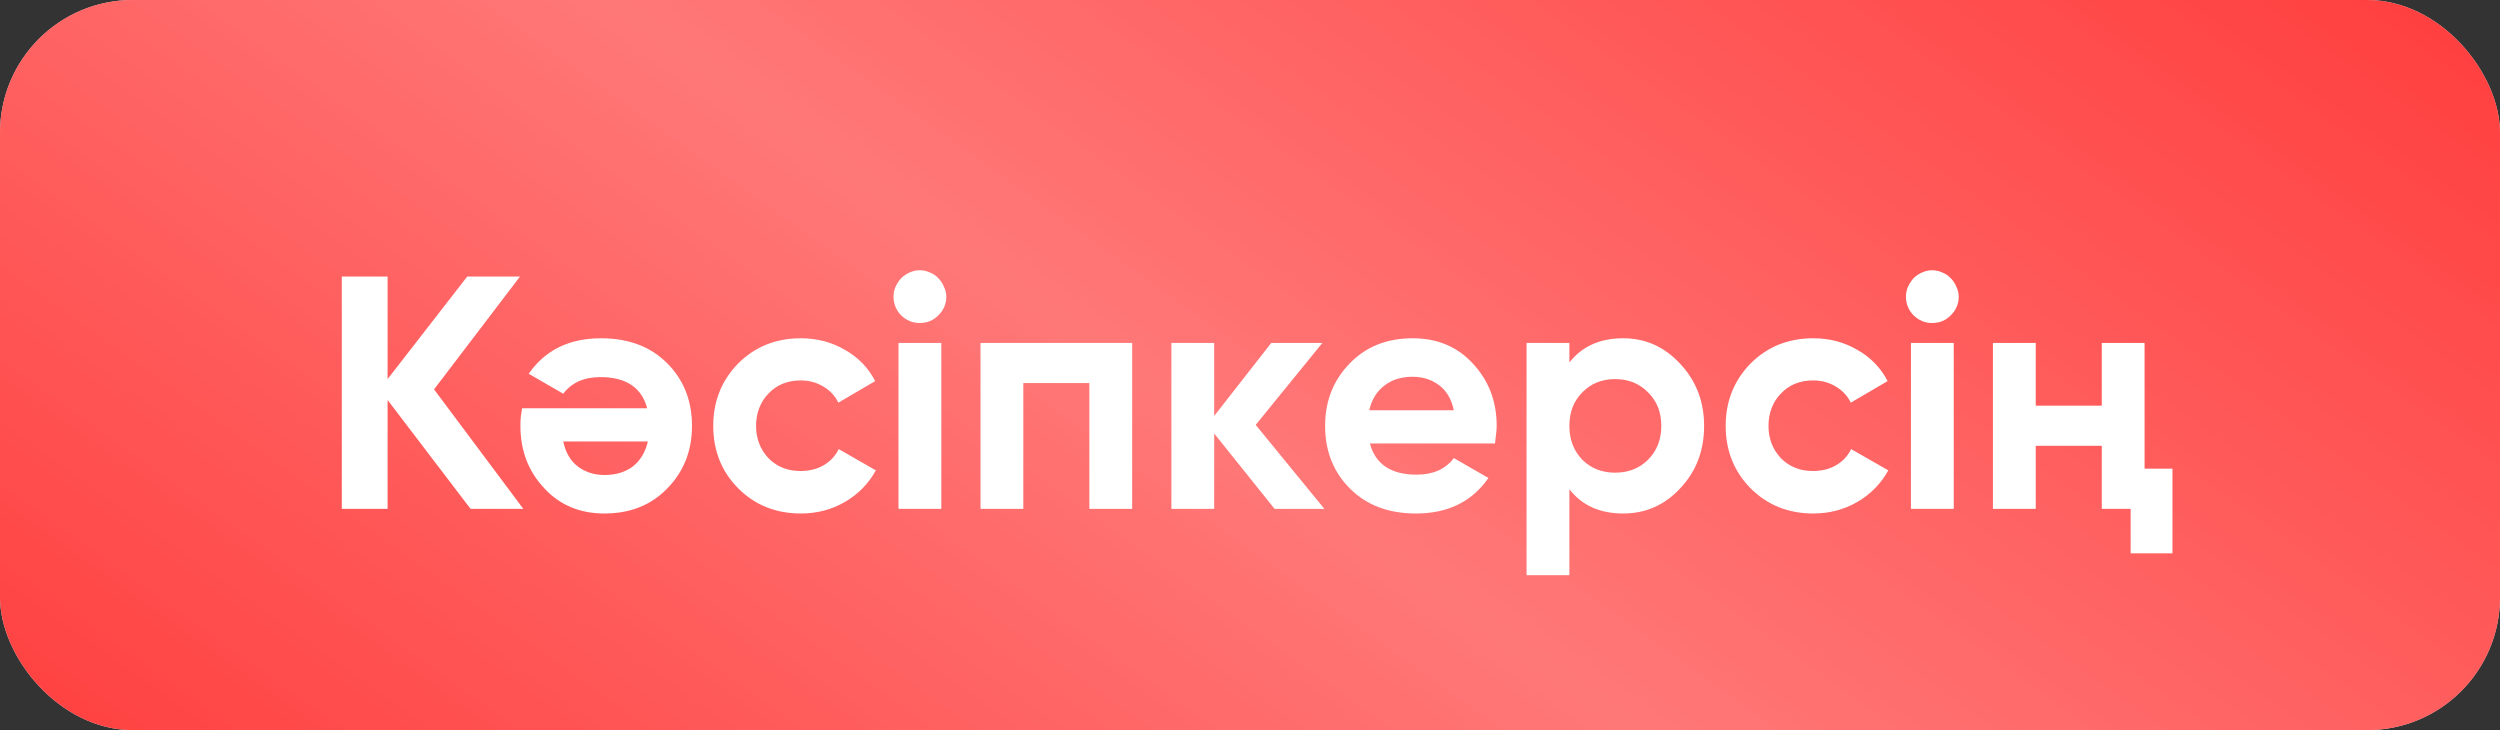 <?xml version="1.0" encoding="UTF-8"?> <svg xmlns="http://www.w3.org/2000/svg" width="113" height="33" viewBox="0 0 113 33" fill="none"><rect x="0" y="0" width="113" height="33" fill="#333333" stroke="none"/> <rect width="113" height="33" rx="6" fill="#D9D9D9"></rect> <rect width="113" height="33" rx="6" fill="#FF3E3E"></rect> <rect width="113" height="33" rx="6" fill="url(#paint0_linear_22_180)" fill-opacity="0.3"></rect> <path d="M23.654 23H21.269L17.519 18.08V23H15.449V12.5H17.519V17.135L21.119 12.5H23.504L19.619 17.6L23.654 23ZM29.253 18.455C29.003 17.515 28.298 17.045 27.138 17.045C26.398 17.045 25.838 17.295 25.458 17.795L23.898 16.895C24.638 15.825 25.728 15.29 27.168 15.29C28.408 15.29 29.403 15.665 30.153 16.415C30.903 17.165 31.278 18.11 31.278 19.25C31.278 20.37 30.908 21.31 30.168 22.07C29.438 22.83 28.488 23.21 27.318 23.21C26.208 23.21 25.303 22.83 24.603 22.07C23.883 21.31 23.523 20.37 23.523 19.25C23.523 19.12 23.528 18.99 23.538 18.86C23.558 18.73 23.578 18.595 23.598 18.455H29.253ZM25.458 19.955C25.568 20.465 25.793 20.845 26.133 21.095C26.473 21.345 26.868 21.47 27.318 21.47C27.838 21.47 28.268 21.34 28.608 21.08C28.948 20.81 29.173 20.435 29.283 19.955H25.458ZM36.199 23.21C35.069 23.21 34.124 22.83 33.364 22.07C32.614 21.31 32.239 20.37 32.239 19.25C32.239 18.14 32.614 17.2 33.364 16.43C34.124 15.67 35.069 15.29 36.199 15.29C36.929 15.29 37.594 15.465 38.194 15.815C38.794 16.155 39.249 16.625 39.559 17.225L37.894 18.2C37.744 17.89 37.514 17.645 37.204 17.465C36.904 17.285 36.564 17.195 36.184 17.195C35.894 17.195 35.624 17.245 35.374 17.345C35.134 17.445 34.924 17.59 34.744 17.78C34.564 17.96 34.424 18.175 34.324 18.425C34.224 18.675 34.174 18.95 34.174 19.25C34.174 19.83 34.364 20.32 34.744 20.72C35.124 21.1 35.604 21.29 36.184 21.29C36.574 21.29 36.919 21.205 37.219 21.035C37.529 20.855 37.759 20.61 37.909 20.3L39.589 21.26C39.259 21.86 38.794 22.335 38.194 22.685C37.594 23.035 36.929 23.21 36.199 23.21ZM41.572 14.6C41.252 14.6 40.972 14.485 40.733 14.255C40.502 14.015 40.388 13.735 40.388 13.415C40.388 13.255 40.417 13.105 40.477 12.965C40.547 12.815 40.633 12.685 40.733 12.575C40.843 12.465 40.968 12.38 41.108 12.32C41.258 12.25 41.413 12.215 41.572 12.215C41.733 12.215 41.888 12.25 42.038 12.32C42.188 12.38 42.312 12.465 42.413 12.575C42.523 12.685 42.608 12.815 42.667 12.965C42.737 13.105 42.773 13.255 42.773 13.415C42.773 13.735 42.653 14.015 42.413 14.255C42.182 14.485 41.903 14.6 41.572 14.6ZM40.612 23V15.5H42.547V23H40.612ZM51.174 15.5V23H49.239V17.315H46.254V23H44.319V15.5H51.174ZM59.861 23H57.611L54.882 19.595V23H52.947V15.5H54.882V18.8L57.462 15.5H59.772L56.757 19.205L59.861 23ZM61.92 20.045C62.17 20.985 62.875 21.455 64.035 21.455C64.775 21.455 65.335 21.205 65.715 20.705L67.275 21.605C66.535 22.675 65.445 23.21 64.005 23.21C62.765 23.21 61.77 22.835 61.02 22.085C60.27 21.335 59.895 20.39 59.895 19.25C59.895 18.13 60.265 17.19 61.005 16.43C61.735 15.67 62.685 15.29 63.855 15.29C64.965 15.29 65.87 15.67 66.57 16.43C67.29 17.2 67.65 18.14 67.65 19.25C67.65 19.38 67.64 19.51 67.62 19.64C67.61 19.77 67.595 19.905 67.575 20.045H61.92ZM65.715 18.545C65.605 18.035 65.38 17.655 65.04 17.405C64.7 17.155 64.305 17.03 63.855 17.03C63.335 17.03 62.905 17.165 62.565 17.435C62.225 17.695 62 18.065 61.89 18.545H65.715ZM73.366 15.29C74.376 15.29 75.236 15.675 75.946 16.445C76.666 17.215 77.026 18.15 77.026 19.25C77.026 20.37 76.666 21.31 75.946 22.07C75.246 22.83 74.386 23.21 73.366 23.21C72.316 23.21 71.506 22.845 70.936 22.115V26H69.001V15.5H70.936V16.385C71.506 15.655 72.316 15.29 73.366 15.29ZM71.521 20.78C71.911 21.17 72.406 21.365 73.006 21.365C73.606 21.365 74.101 21.17 74.491 20.78C74.891 20.38 75.091 19.87 75.091 19.25C75.091 18.63 74.891 18.125 74.491 17.735C74.101 17.335 73.606 17.135 73.006 17.135C72.406 17.135 71.911 17.335 71.521 17.735C71.131 18.125 70.936 18.63 70.936 19.25C70.936 19.87 71.131 20.38 71.521 20.78ZM81.961 23.21C80.831 23.21 79.886 22.83 79.126 22.07C78.376 21.31 78.001 20.37 78.001 19.25C78.001 18.14 78.376 17.2 79.126 16.43C79.886 15.67 80.831 15.29 81.961 15.29C82.691 15.29 83.356 15.465 83.956 15.815C84.556 16.155 85.011 16.625 85.321 17.225L83.656 18.2C83.506 17.89 83.276 17.645 82.966 17.465C82.666 17.285 82.326 17.195 81.946 17.195C81.656 17.195 81.386 17.245 81.136 17.345C80.896 17.445 80.686 17.59 80.506 17.78C80.326 17.96 80.186 18.175 80.086 18.425C79.986 18.675 79.936 18.95 79.936 19.25C79.936 19.83 80.126 20.32 80.506 20.72C80.886 21.1 81.366 21.29 81.946 21.29C82.336 21.29 82.681 21.205 82.981 21.035C83.291 20.855 83.521 20.61 83.671 20.3L85.351 21.26C85.021 21.86 84.556 22.335 83.956 22.685C83.356 23.035 82.691 23.21 81.961 23.21ZM87.334 14.6C87.014 14.6 86.734 14.485 86.494 14.255C86.264 14.015 86.149 13.735 86.149 13.415C86.149 13.255 86.179 13.105 86.239 12.965C86.309 12.815 86.394 12.685 86.494 12.575C86.604 12.465 86.729 12.38 86.869 12.32C87.019 12.25 87.174 12.215 87.334 12.215C87.494 12.215 87.649 12.25 87.799 12.32C87.949 12.38 88.074 12.465 88.174 12.575C88.284 12.685 88.369 12.815 88.429 12.965C88.499 13.105 88.534 13.255 88.534 13.415C88.534 13.735 88.414 14.015 88.174 14.255C87.944 14.485 87.664 14.6 87.334 14.6ZM86.374 23V15.5H88.309V23H86.374ZM95 15.5H96.935V21.185H98.195V25.01H96.305V23H95V20.15H92.015V23H90.08V15.5H92.015V18.335H95V15.5Z" fill="white"></path> <defs> <linearGradient id="paint0_linear_22_180" x1="91.989" y1="-13.833" x2="38.258" y2="61.483" gradientUnits="userSpaceOnUse"> <stop stop-color="white" stop-opacity="0"></stop> <stop offset="0.526" stop-color="white"></stop> <stop offset="1" stop-color="white" stop-opacity="0"></stop> </linearGradient> </defs> </svg> 